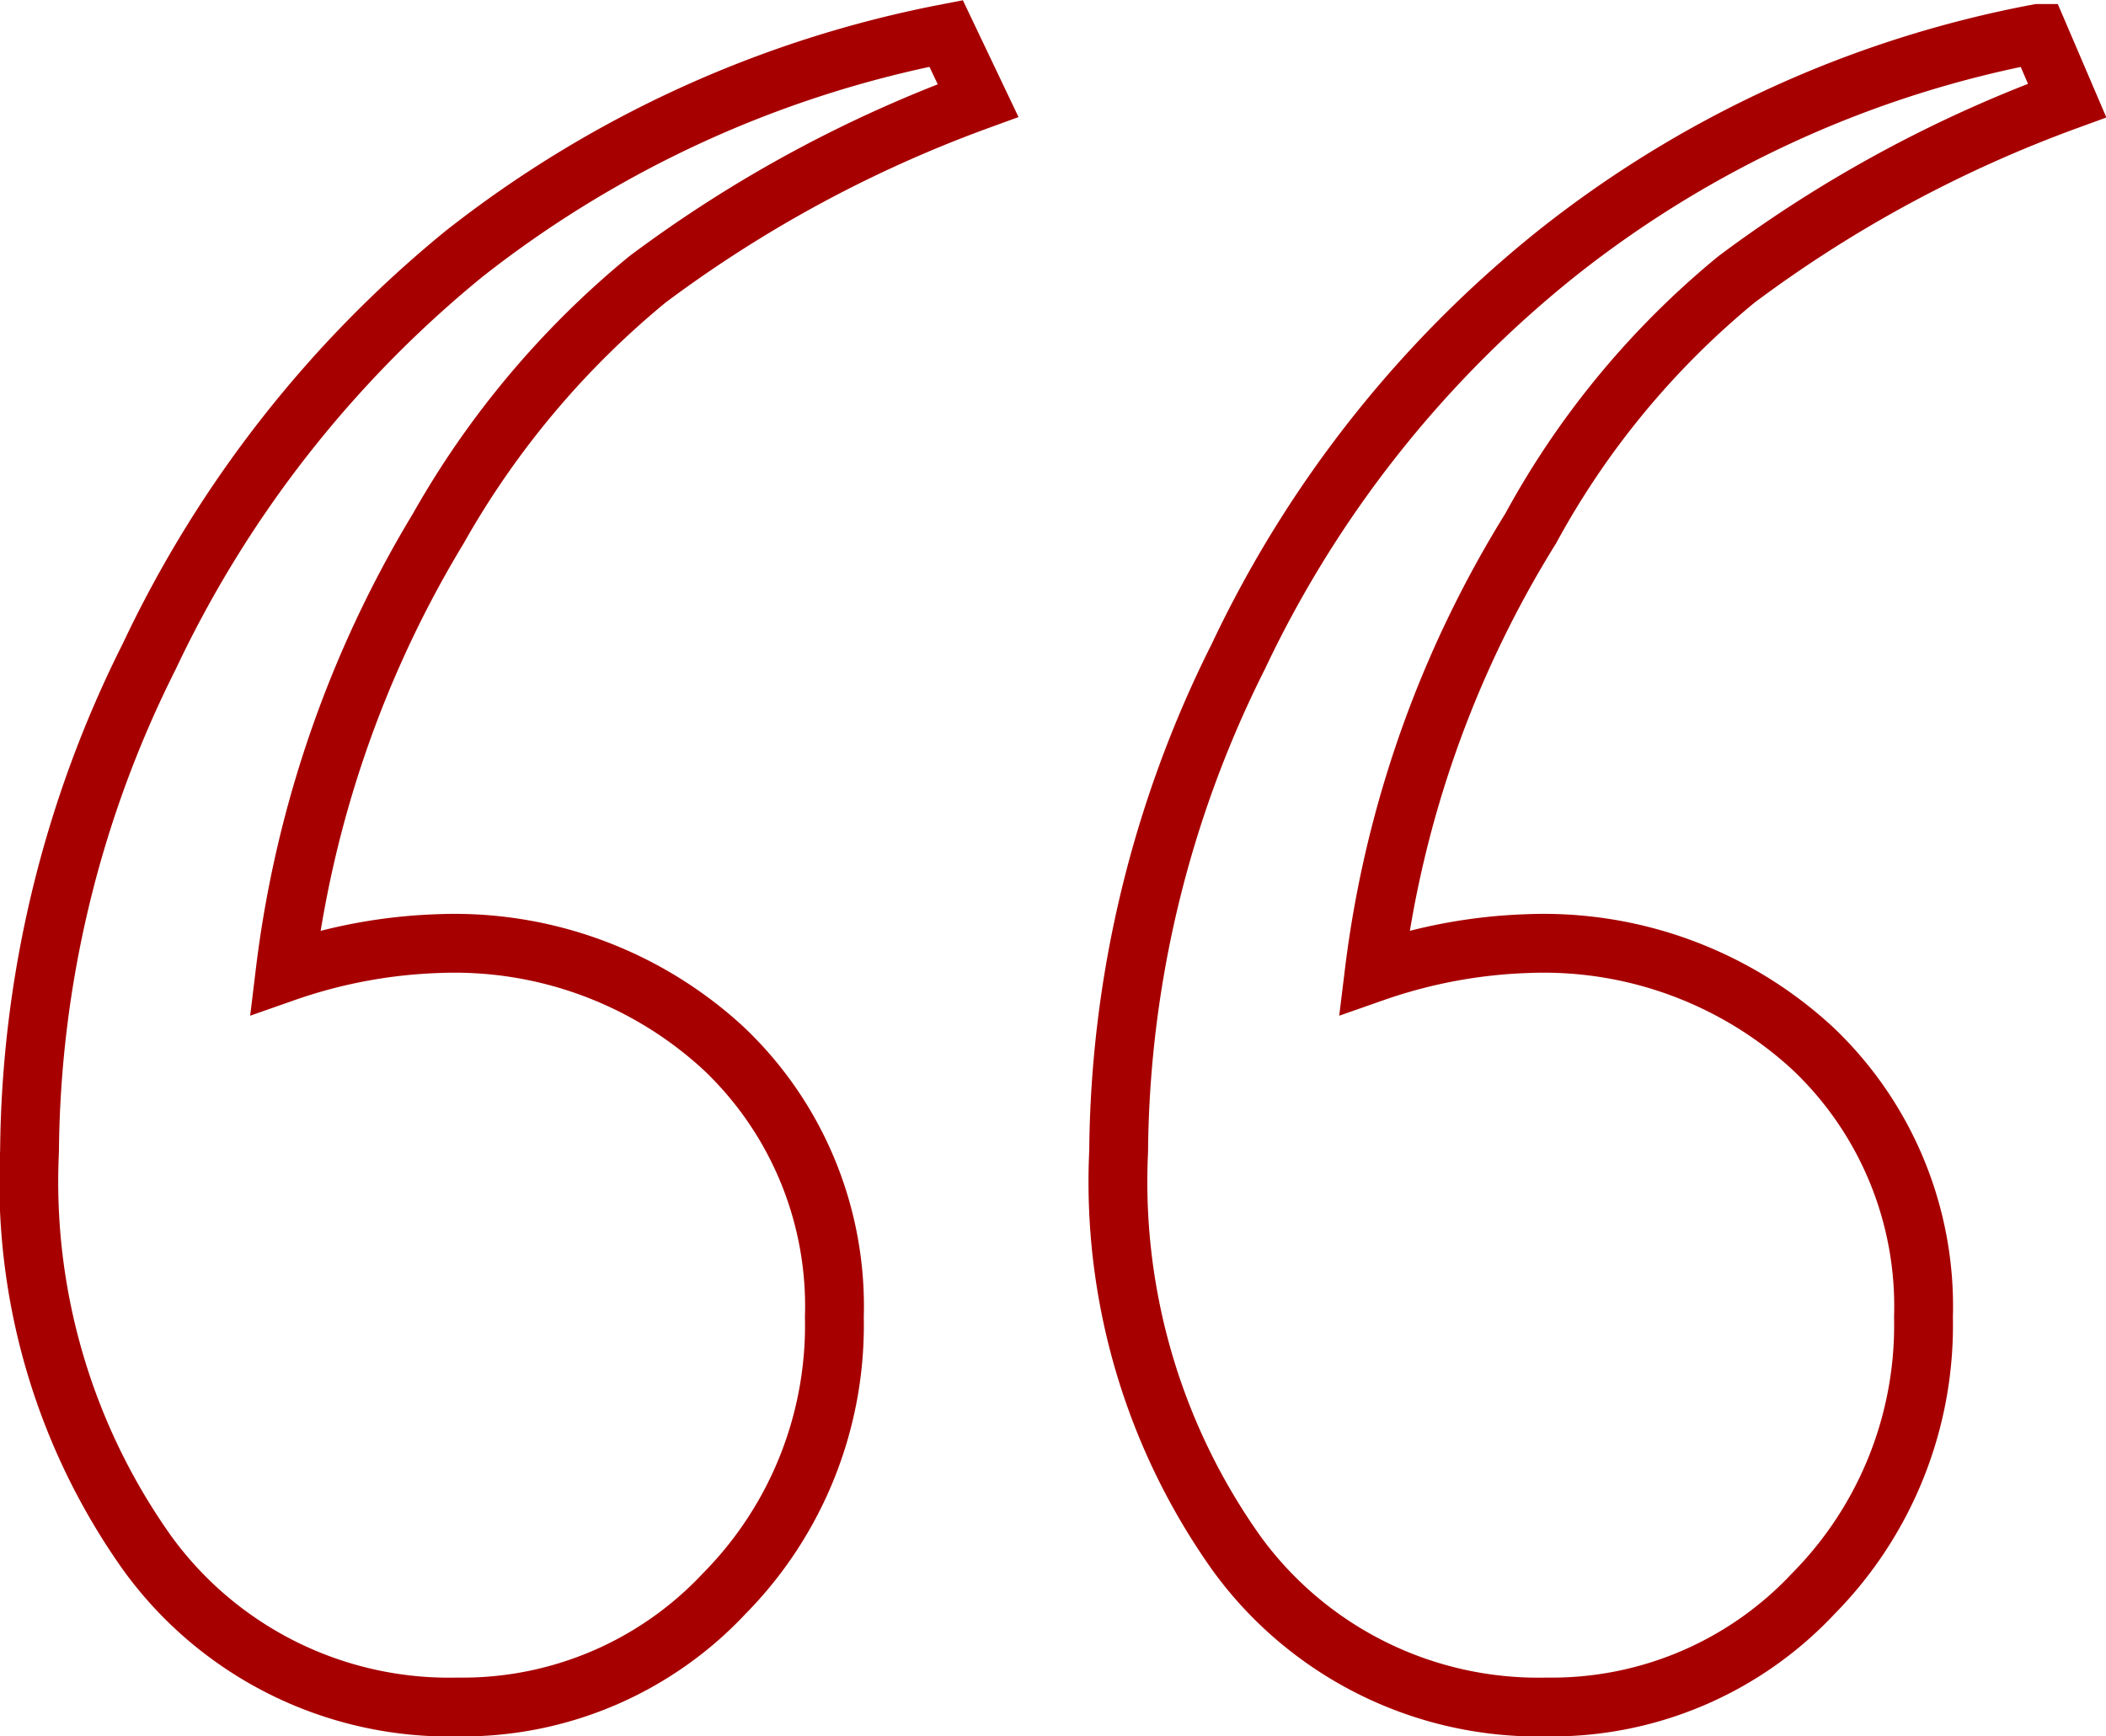 <svg xmlns="http://www.w3.org/2000/svg" width="35.802" height="29.519" viewBox="0 0 35.802 29.519">
  <g id="Group_4277" data-name="Group 4277" transform="translate(0.5 0.569)">
    <path id="Path_4385" data-name="Path 4385" d="M-335.2,359.641l.543,1.14a21.926,21.926,0,0,0-5.619,3.04,15.051,15.051,0,0,0-3.556,4.235,18.991,18.991,0,0,0-2.606,7.547,8.755,8.755,0,0,1,2.606-.488,6.742,6.742,0,0,1,4.859,1.791,6.039,6.039,0,0,1,1.873,4.561,6.488,6.488,0,0,1-1.873,4.7,6.091,6.091,0,0,1-4.533,1.927,6.336,6.336,0,0,1-5.267-2.606,10.9,10.9,0,0,1-2.009-6.841,19.054,19.054,0,0,1,2.036-8.416,19.649,19.649,0,0,1,5.348-6.841A19.112,19.112,0,0,1-335.2,359.641Zm18.569,0,.488,1.14a21.937,21.937,0,0,0-5.619,3.04,14.335,14.335,0,0,0-3.5,4.235,18.589,18.589,0,0,0-2.661,7.547,8.763,8.763,0,0,1,2.606-.488,6.741,6.741,0,0,1,4.859,1.791,6.039,6.039,0,0,1,1.873,4.561,6.488,6.488,0,0,1-1.873,4.7,6.09,6.09,0,0,1-4.533,1.927,6.337,6.337,0,0,1-5.267-2.606,10.9,10.9,0,0,1-2.009-6.841,19.062,19.062,0,0,1,2.036-8.416,19.37,19.37,0,0,1,5.4-6.841A18.727,18.727,0,0,1-316.633,359.641Z" transform="translate(350.784 -359.641)" fill="none" stroke="#a70000" stroke-width="1"/>
  </g>
</svg>
